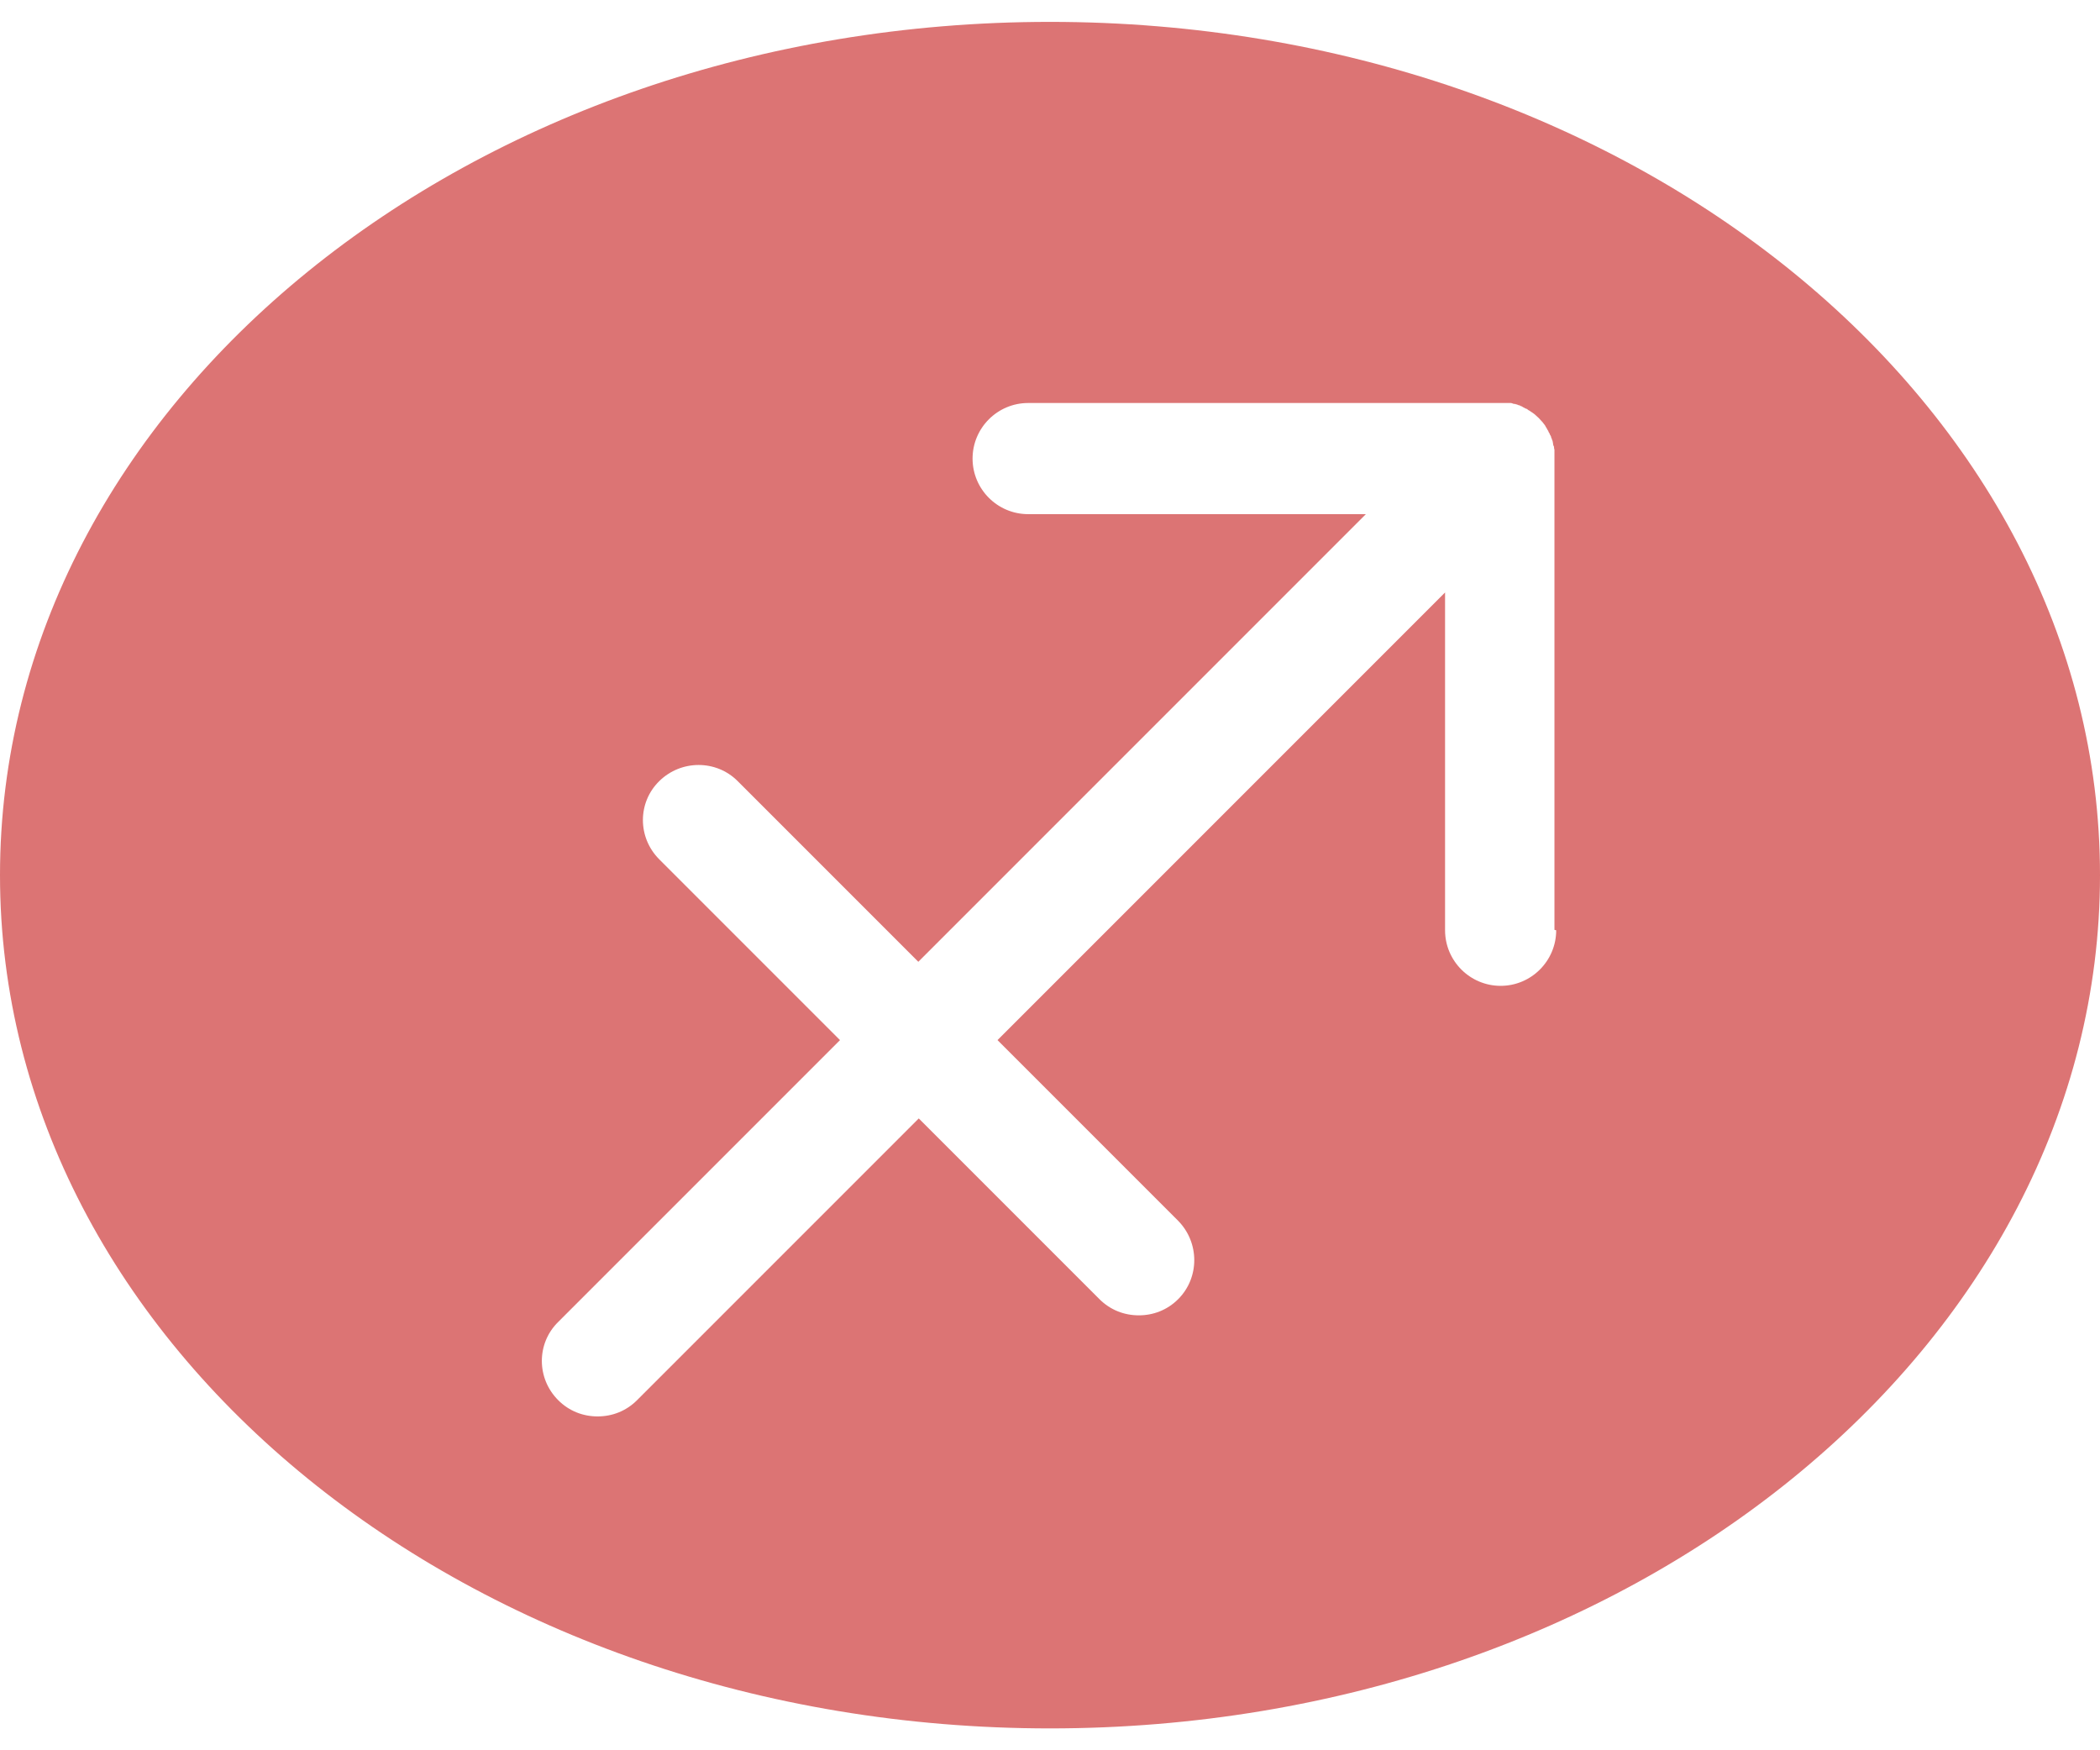 <?xml version="1.0" encoding="UTF-8"?>
<svg id="_レイヤー_2" data-name="レイヤー 2" xmlns="http://www.w3.org/2000/svg" xmlns:xlink="http://www.w3.org/1999/xlink" viewBox="0 0 48 40">
  <defs>
    <style>
      .cls-1 {
        fill: #dc7474;
      }

      .cls-1, .cls-2 {
        stroke-width: 0px;
      }

      .cls-2 {
        fill: none;
      }

      .cls-3 {
        clip-path: url(#clippath);
      }
    </style>
    <clipPath id="clippath">
      <rect class="cls-2" width="48" height="40"/>
    </clipPath>
  </defs>
  <g id="Design">
    <g class="cls-3">
      <path class="cls-1" d="m24,.5C10.75.5,0,9.23,0,20s10.75,19.5,24,19.5,24-8.73,24-19.5S37.25.5,24,.5Zm11.57,20.76c0,.7-.57,1.27-1.27,1.27s-1.27-.57-1.27-1.27v-7.72l-10.23,10.23,4.13,4.13c.49.5.49,1.3,0,1.79-.25.25-.57.37-.9.37s-.65-.12-.9-.37l-4.13-4.13-6.44,6.44c-.25.25-.57.37-.9.37s-.65-.12-.9-.37c-.5-.5-.5-1.3,0-1.79l6.44-6.44-4.13-4.13c-.5-.5-.5-1.3,0-1.79.5-.49,1.3-.49,1.79,0l4.13,4.13,10.23-10.23h-7.72c-.7,0-1.27-.57-1.27-1.27s.57-1.27,1.27-1.27h10.78s.01,0,.02,0c.04,0,.07,0,.11,0,.02,0,.04,0,.06,0,.02,0,.04,0,.06,0,.02,0,.04.01.07.02.02,0,.04,0,.05.01.02,0,.04.01.06.02.02,0,.04.01.05.02.02,0,.04.02.06.03s.04.02.06.03c.02,0,.04.02.05.03.02.01.04.02.05.03.02.01.04.03.06.04.01.01.03.02.04.03.06.05.12.11.18.18.01.01.02.03.03.04.02.02.03.04.04.06.01.02.02.03.03.05.01.02.02.04.03.05,0,.02.02.04.03.06,0,.02.02.04.03.06,0,.02.01.04.02.06,0,.02.02.04.02.06,0,.02.01.04.01.06,0,.02.01.04.02.06,0,.02,0,.04.01.07,0,.02,0,.04,0,.06,0,.04,0,.08,0,.13v10.78Z"/>
    </g>
  </g>
</svg>
